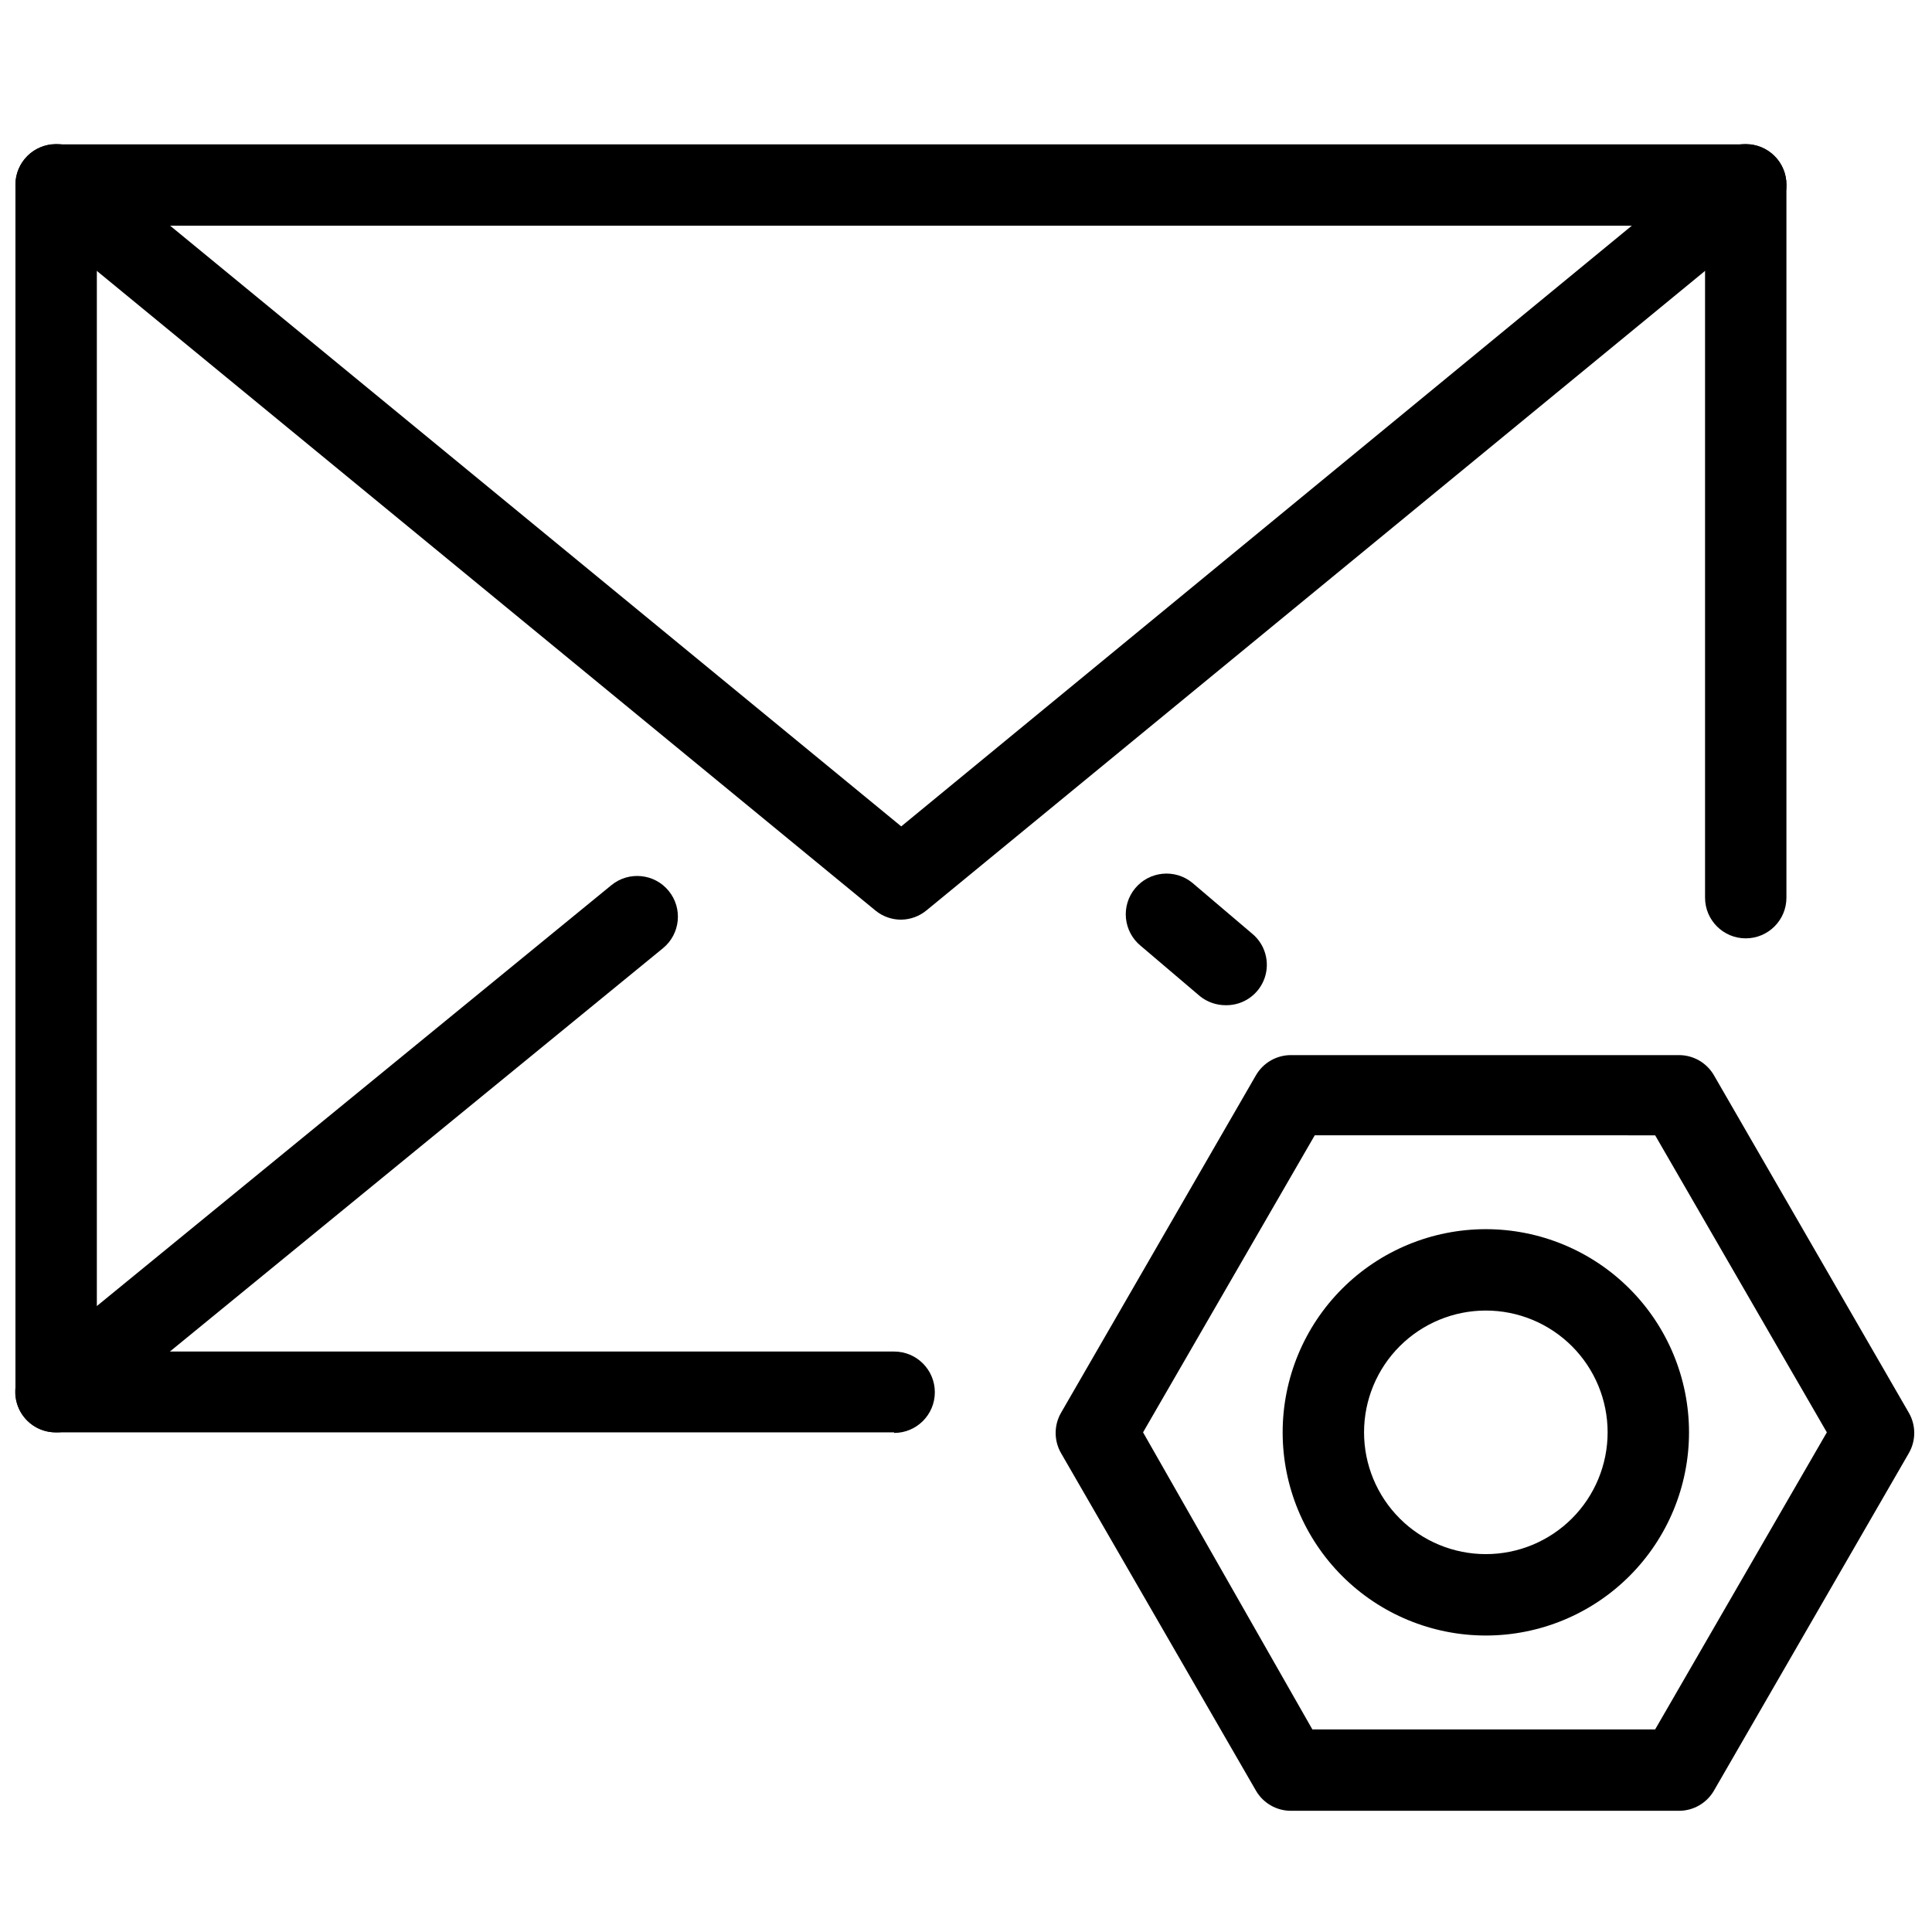<?xml version="1.0" encoding="UTF-8"?>
<!-- Uploaded to: SVG Repo, www.svgrepo.com, Generator: SVG Repo Mixer Tools -->
<svg width="800px" height="800px" version="1.1" viewBox="144 144 512 512" xmlns="http://www.w3.org/2000/svg">
 <defs>
  <clipPath id="d">
   <path d="m148.09 182h469.91v206h-469.91z"/>
  </clipPath>
  <clipPath id="c">
   <path d="m148.09 376h175.91v148h-175.91z"/>
  </clipPath>
  <clipPath id="b">
   <path d="m148.09 182h469.91v342h-469.91z"/>
  </clipPath>
  <clipPath id="a">
   <path d="m423 423h228.9v201h-228.9z"/>
  </clipPath>
 </defs>
 <g clip-path="url(#d)">
  <path d="m382.84 387.72c-2.461 0.016-4.852-0.82-6.769-2.363l-224.04-184.05c-2.215-1.816-3.617-4.438-3.894-7.285-0.281-2.852 0.582-5.695 2.398-7.906 3.781-4.609 10.582-5.281 15.191-1.496l217.11 178.38 216.95-178.38c4.609-3.785 11.41-3.113 15.195 1.496 3.781 4.606 3.113 11.41-1.496 15.191l-223.88 183.89c-1.898 1.598-4.293 2.488-6.773 2.519z"/>
 </g>
 <g clip-path="url(#c)">
  <path d="m158.8 523.59c-4.555 0.027-8.625-2.832-10.152-7.121-1.523-4.293-0.168-9.078 3.383-11.93l153.98-125.95c4.606-3.781 11.41-3.113 15.191 1.496s3.113 11.41-1.496 15.191l-153.98 125.95c-1.961 1.578-4.41 2.414-6.926 2.363z"/>
 </g>
 <path d="m468.8 410.39c-2.461 0-4.848-0.832-6.769-2.363l-15.742-13.383h-0.004c-2.211-1.816-3.613-4.438-3.894-7.285-0.281-2.852 0.582-5.695 2.398-7.906 3.785-4.609 10.586-5.277 15.195-1.496l15.742 13.383c3.551 2.852 4.906 7.637 3.383 11.93-1.527 4.289-5.598 7.148-10.152 7.121z"/>
 <g clip-path="url(#b)">
  <path d="m380.95 523.59h-222.15c-5.914 0-10.707-4.793-10.707-10.707v-319.92c0-5.914 4.793-10.707 10.707-10.707h447.92c2.84 0 5.562 1.129 7.57 3.137 2.008 2.008 3.133 4.731 3.133 7.57v188.93c0 5.953-4.828 10.781-10.781 10.781-5.957 0-10.785-4.828-10.785-10.781v-178.07h-426.19v298.35h211.29c5.957 0 10.785 4.828 10.785 10.785 0 5.957-4.828 10.785-10.785 10.785z"/>
 </g>
 <g clip-path="url(#a)">
  <path d="m588.93 623.88h-102.81c-3.828 0.008-7.371-2.035-9.289-5.352l-51.641-89.426c-1.91-3.312-1.91-7.394 0-10.707l51.641-89.426c1.918-3.32 5.461-5.359 9.289-5.356h102.81c3.832-0.004 7.375 2.035 9.289 5.356l51.641 89.426c1.914 3.312 1.914 7.394 0 10.707l-51.641 89.426c-1.914 3.316-5.457 5.359-9.289 5.352zm-97.141-21.57h90.844l45.5-78.719-45.5-78.719-90.211-0.004-45.5 78.719z"/>
 </g>
 <path d="m537.76 577.43c-14.281 0-27.977-5.672-38.074-15.77-10.098-10.098-15.77-23.793-15.77-38.074s5.672-27.977 15.77-38.074 23.793-15.77 38.074-15.77 27.977 5.672 38.074 15.77c10.098 10.098 15.773 23.793 15.773 38.074s-5.676 27.977-15.773 38.074c-10.098 10.098-23.793 15.77-38.074 15.77zm0-86.121c-8.559 0-16.77 3.402-22.82 9.453-6.055 6.055-9.453 14.266-9.453 22.824s3.398 16.77 9.453 22.82c6.051 6.055 14.262 9.453 22.82 9.453 8.562 0 16.77-3.398 22.824-9.453 6.051-6.051 9.453-14.262 9.453-22.82s-3.402-16.77-9.453-22.824c-6.055-6.051-14.262-9.453-22.824-9.453z"/>
</svg>